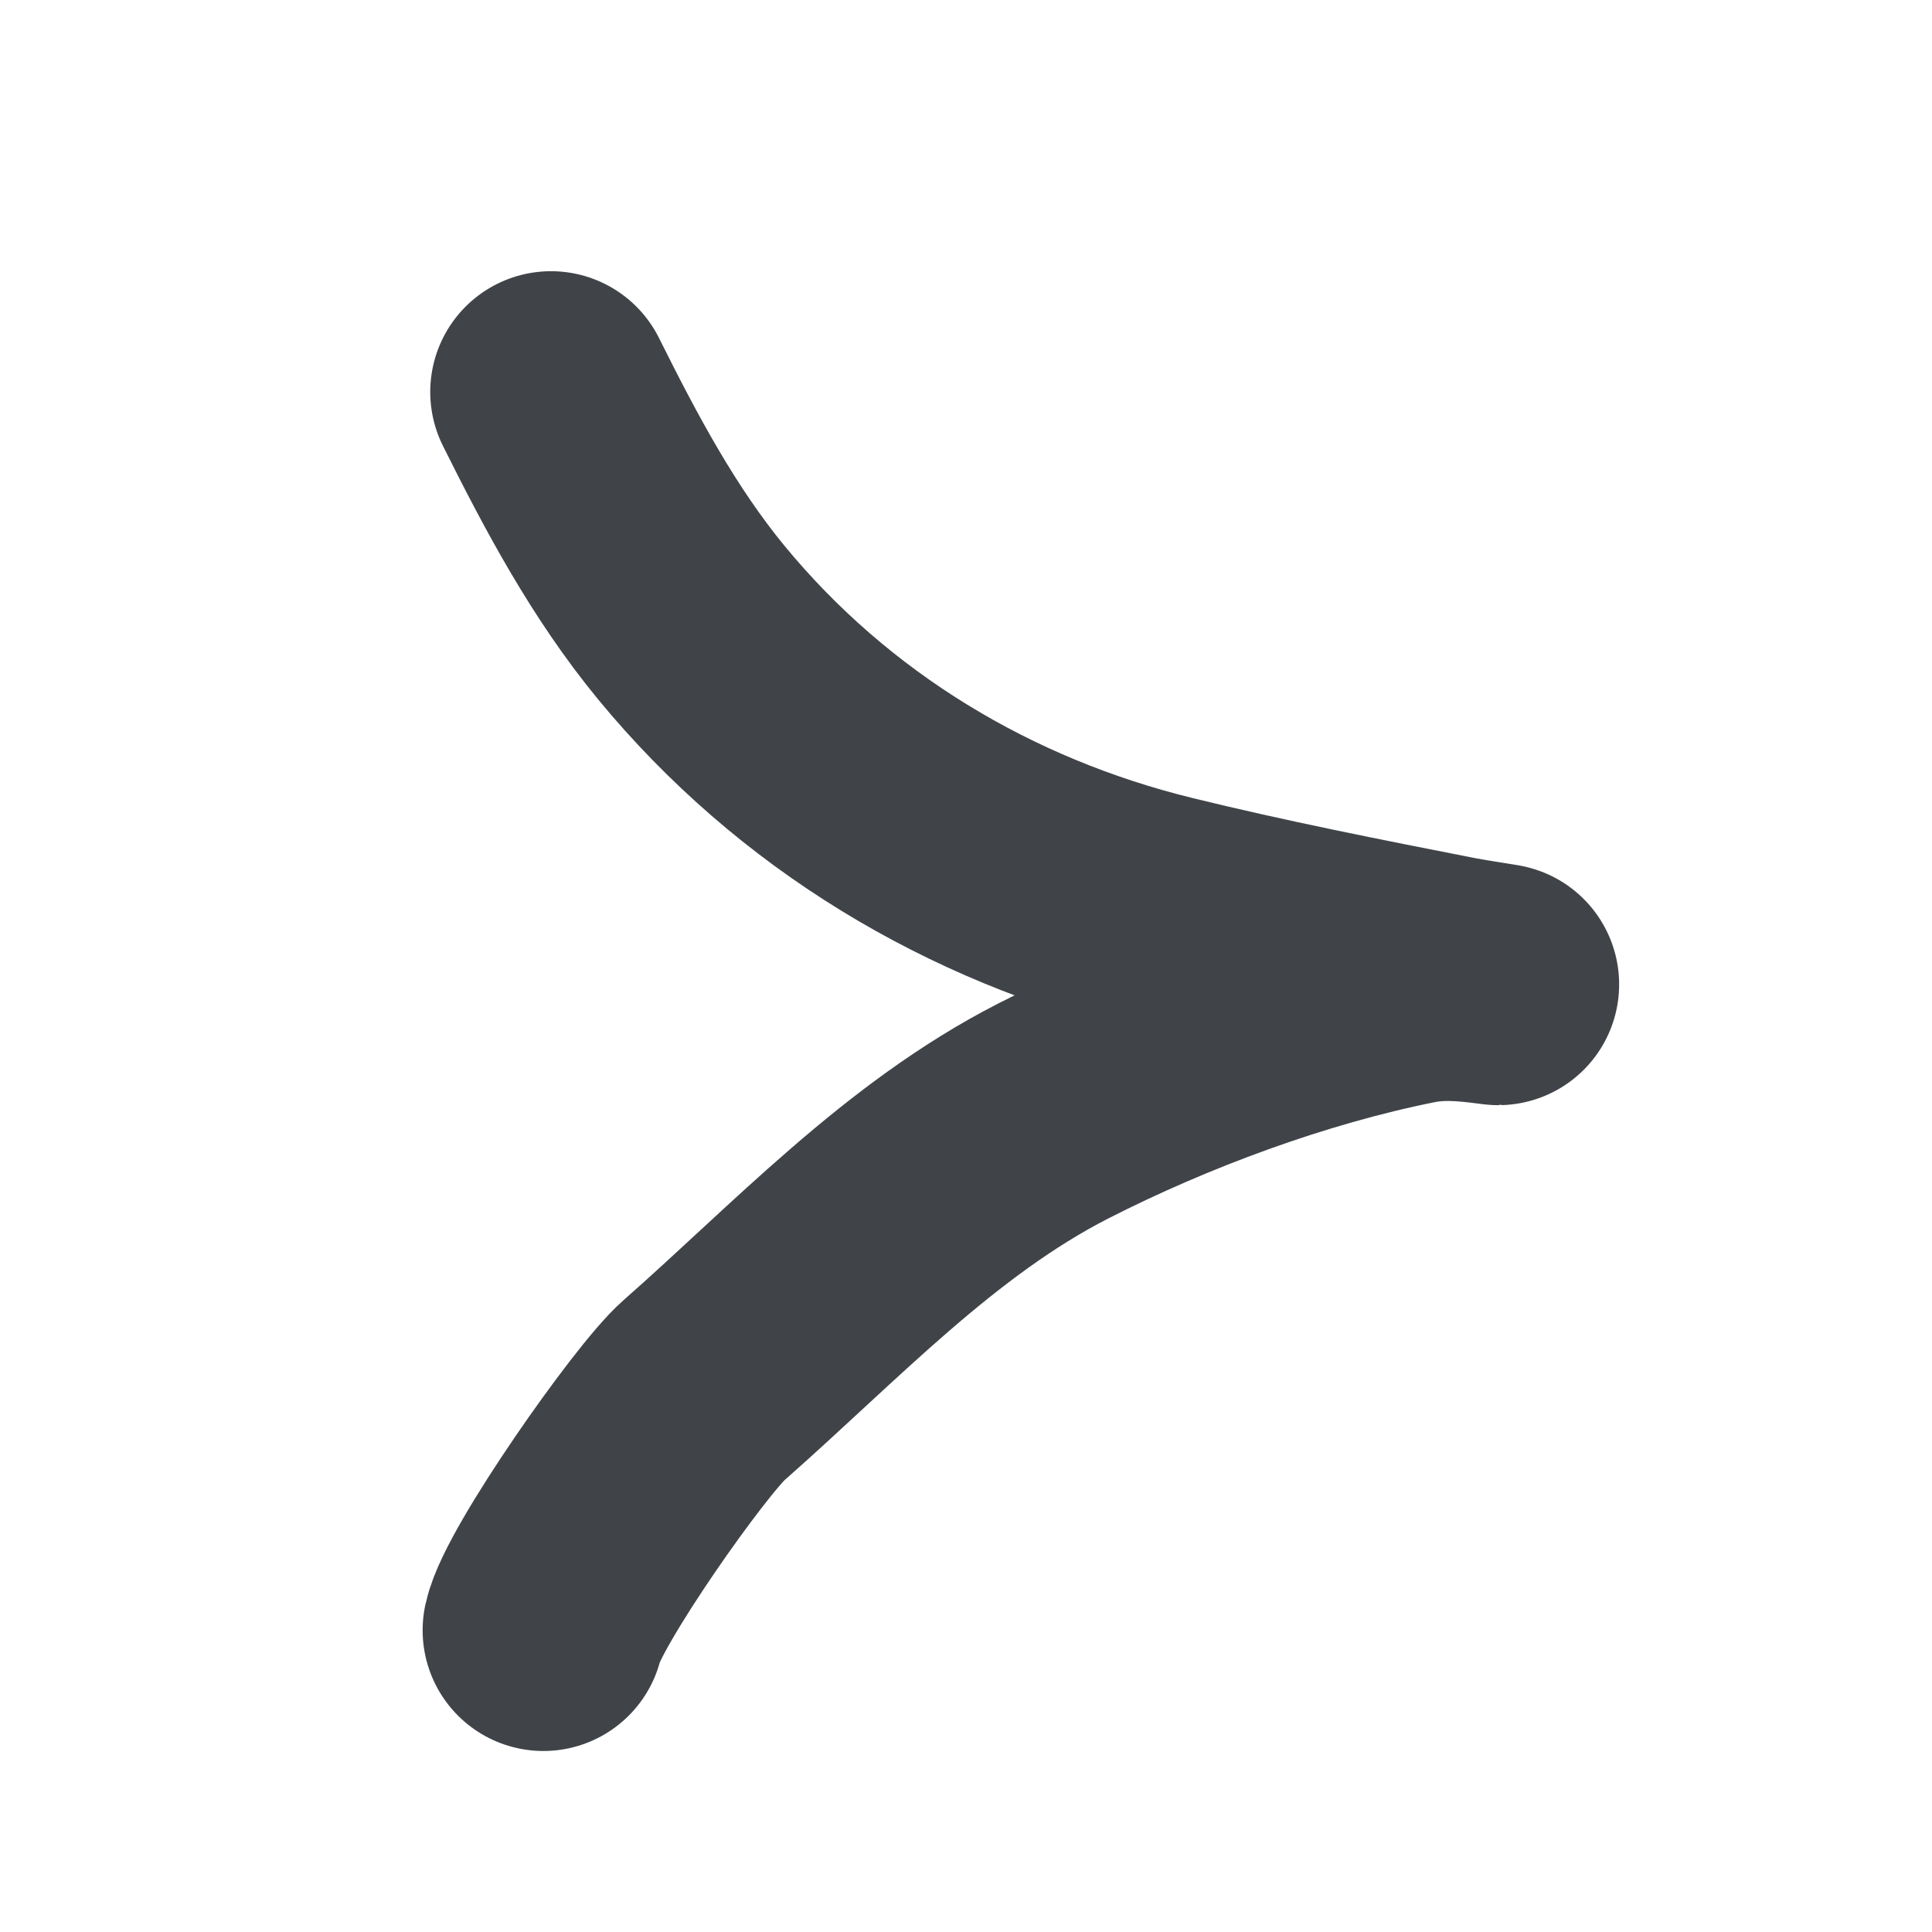 <?xml version="1.0" encoding="UTF-8"?> <svg xmlns="http://www.w3.org/2000/svg" width="16" height="16" viewBox="0 0 16 16" fill="none"><path d="M4.563 3.246C4.897 3.916 5.248 4.576 5.725 5.156C6.736 6.383 8.109 7.207 9.645 7.582C10.432 7.775 11.243 7.935 12.039 8.091C12.154 8.113 12.502 8.165 12.386 8.15C12.149 8.118 11.924 8.099 11.686 8.147C10.691 8.346 9.625 8.74 8.722 9.201C7.614 9.768 6.752 10.702 5.828 11.515C5.554 11.755 4.575 13.149 4.5 13.501" stroke="#404449" stroke-width="2" stroke-linecap="round"></path></svg> 